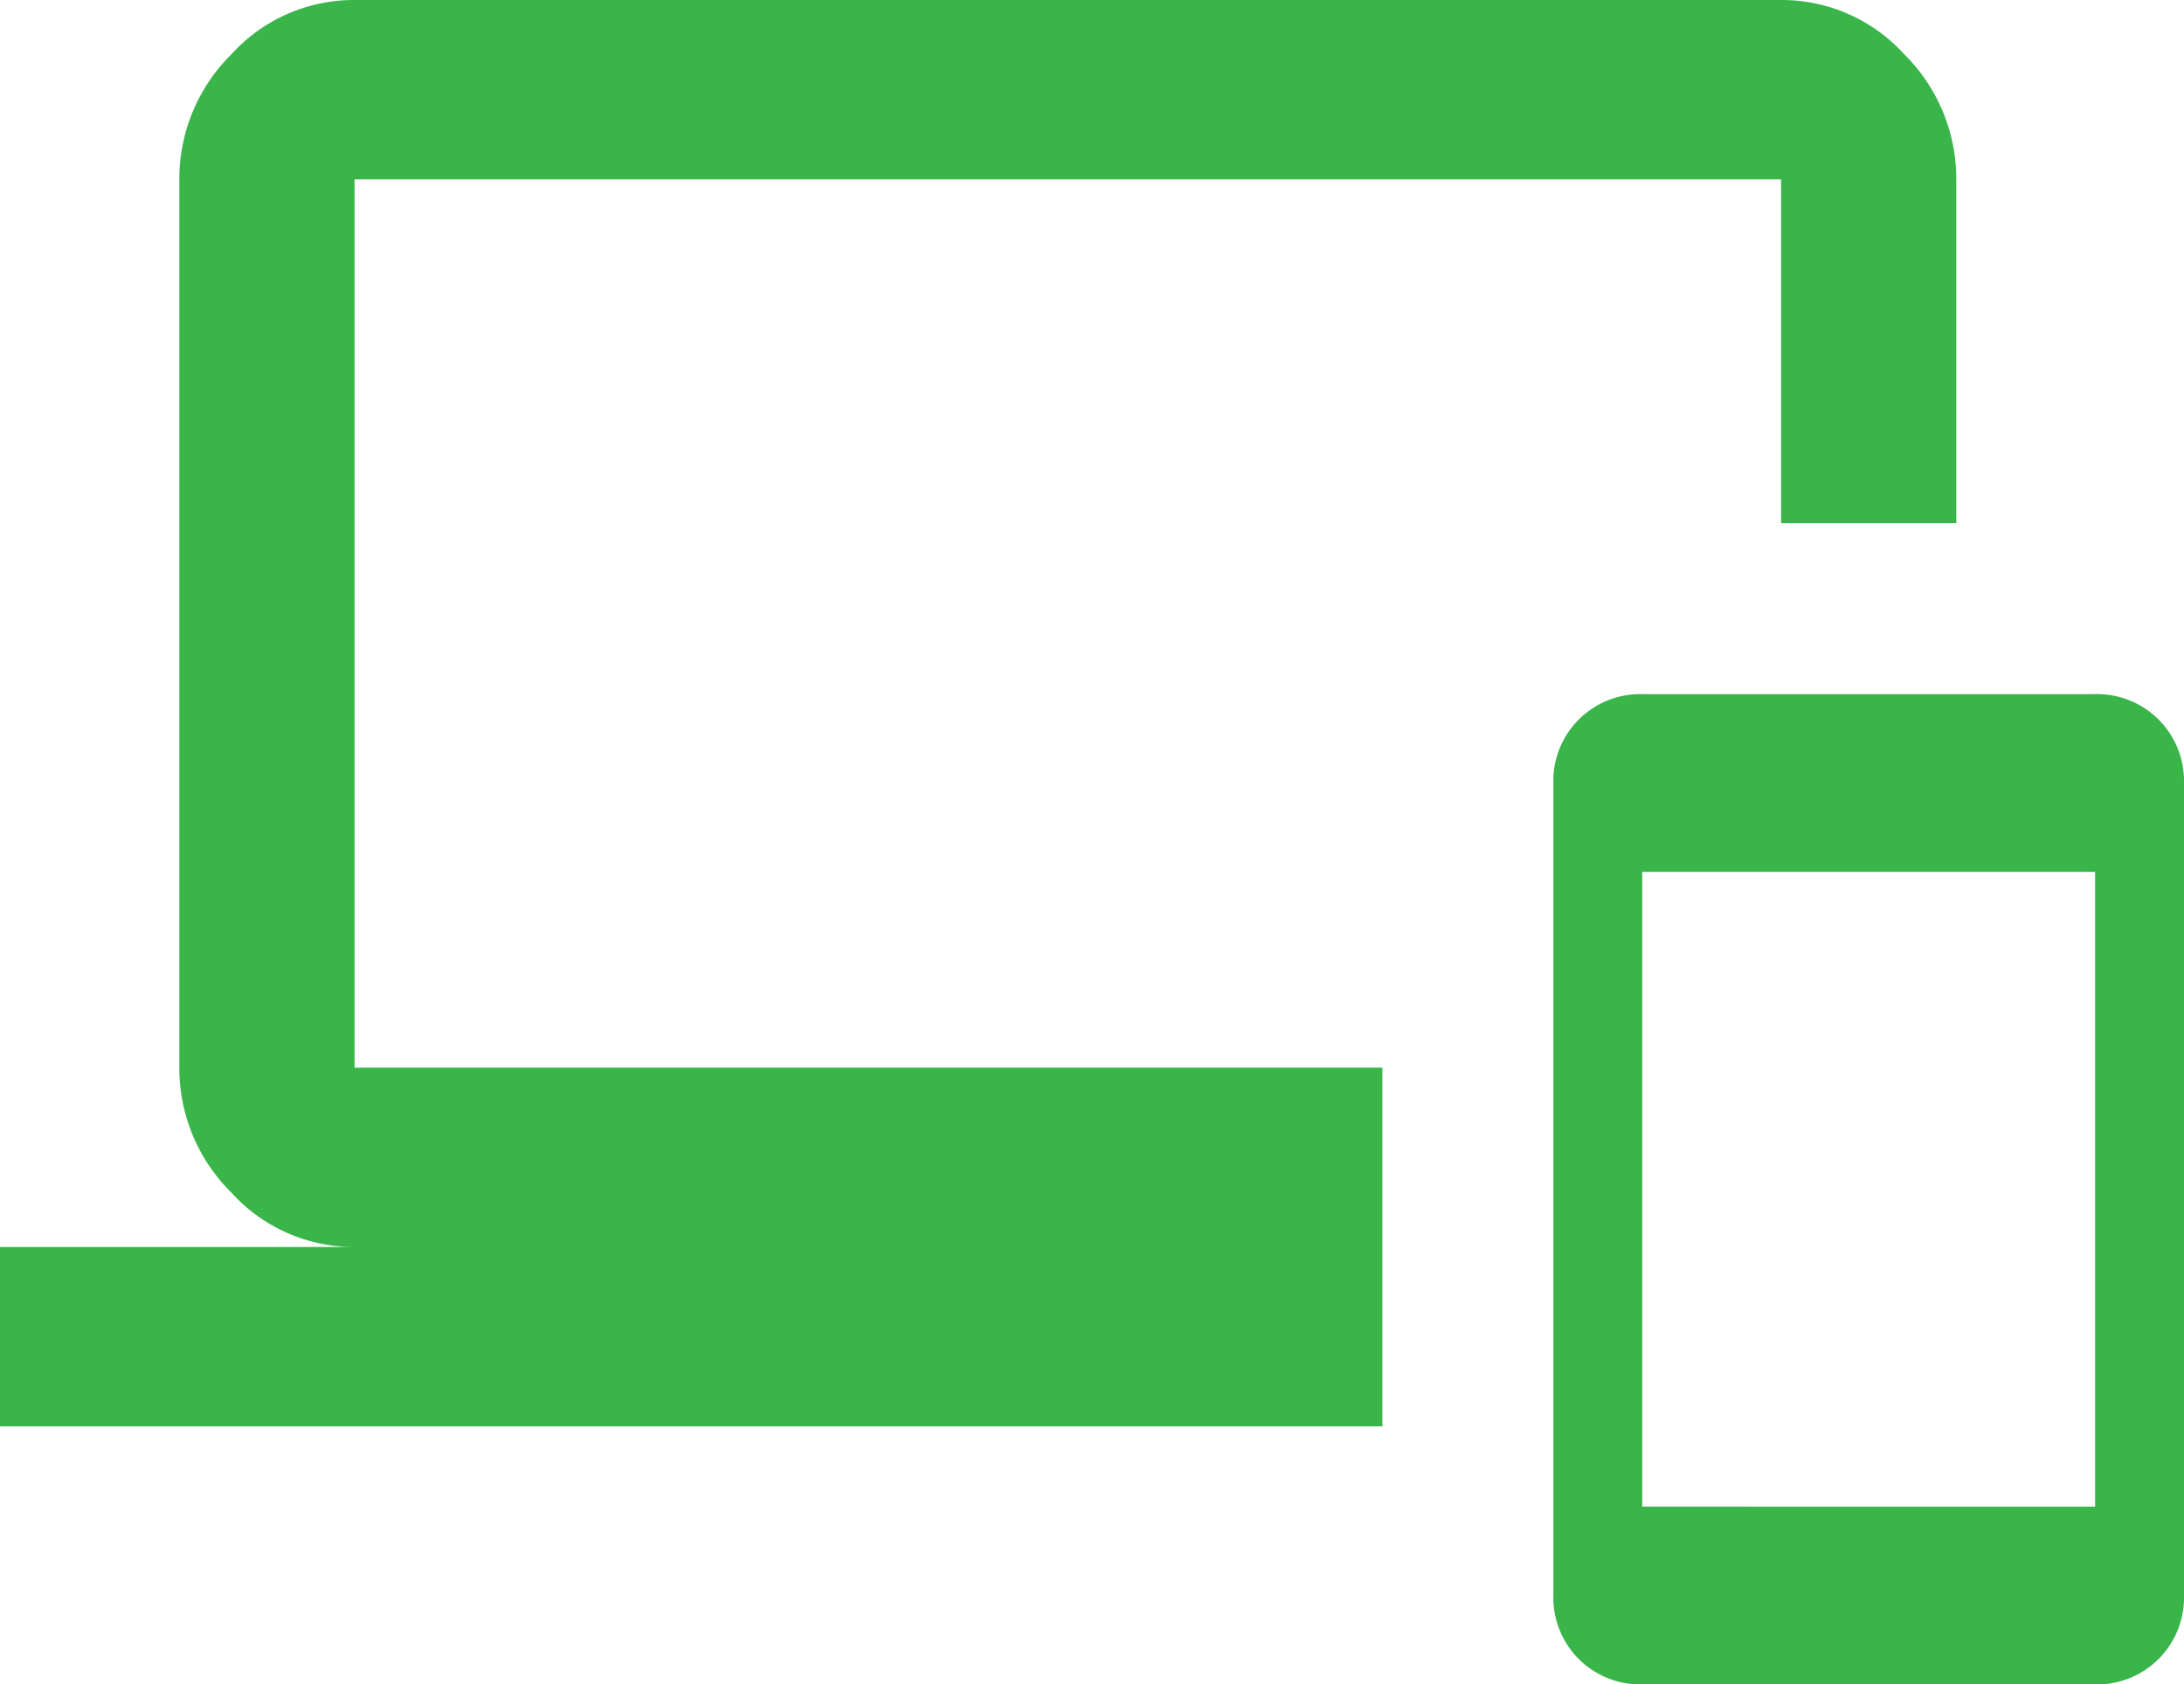 <svg xmlns="http://www.w3.org/2000/svg" width="180" height="138.849" viewBox="0 0 180 138.849">
  <path id="Path_3137" data-name="Path 3137" d="M172.742,68.127a7.157,7.157,0,0,1,7.325,7.325v66.977a7.157,7.157,0,0,1-7.325,7.328H135.415a7.157,7.157,0,0,1-7.325-7.328V75.452a7.157,7.157,0,0,1,7.325-7.325Zm0,66.976V82.78H135.415V135.1ZM157,15.375a13.612,13.612,0,0,0-10.141-4.467H29.288a13.607,13.607,0,0,0-10.141,4.467,14.438,14.438,0,0,0-4.3,10.315V98.915a14.436,14.436,0,0,0,4.3,10.313A13.607,13.607,0,0,0,29.288,113.7H.067v14.783H114V98.915H29.288V25.691H146.861V54.035H161.3V25.691A14.438,14.438,0,0,0,157,15.375Z" transform="translate(-0.067 -10.908)" fill="#39b54a"/>
</svg>
